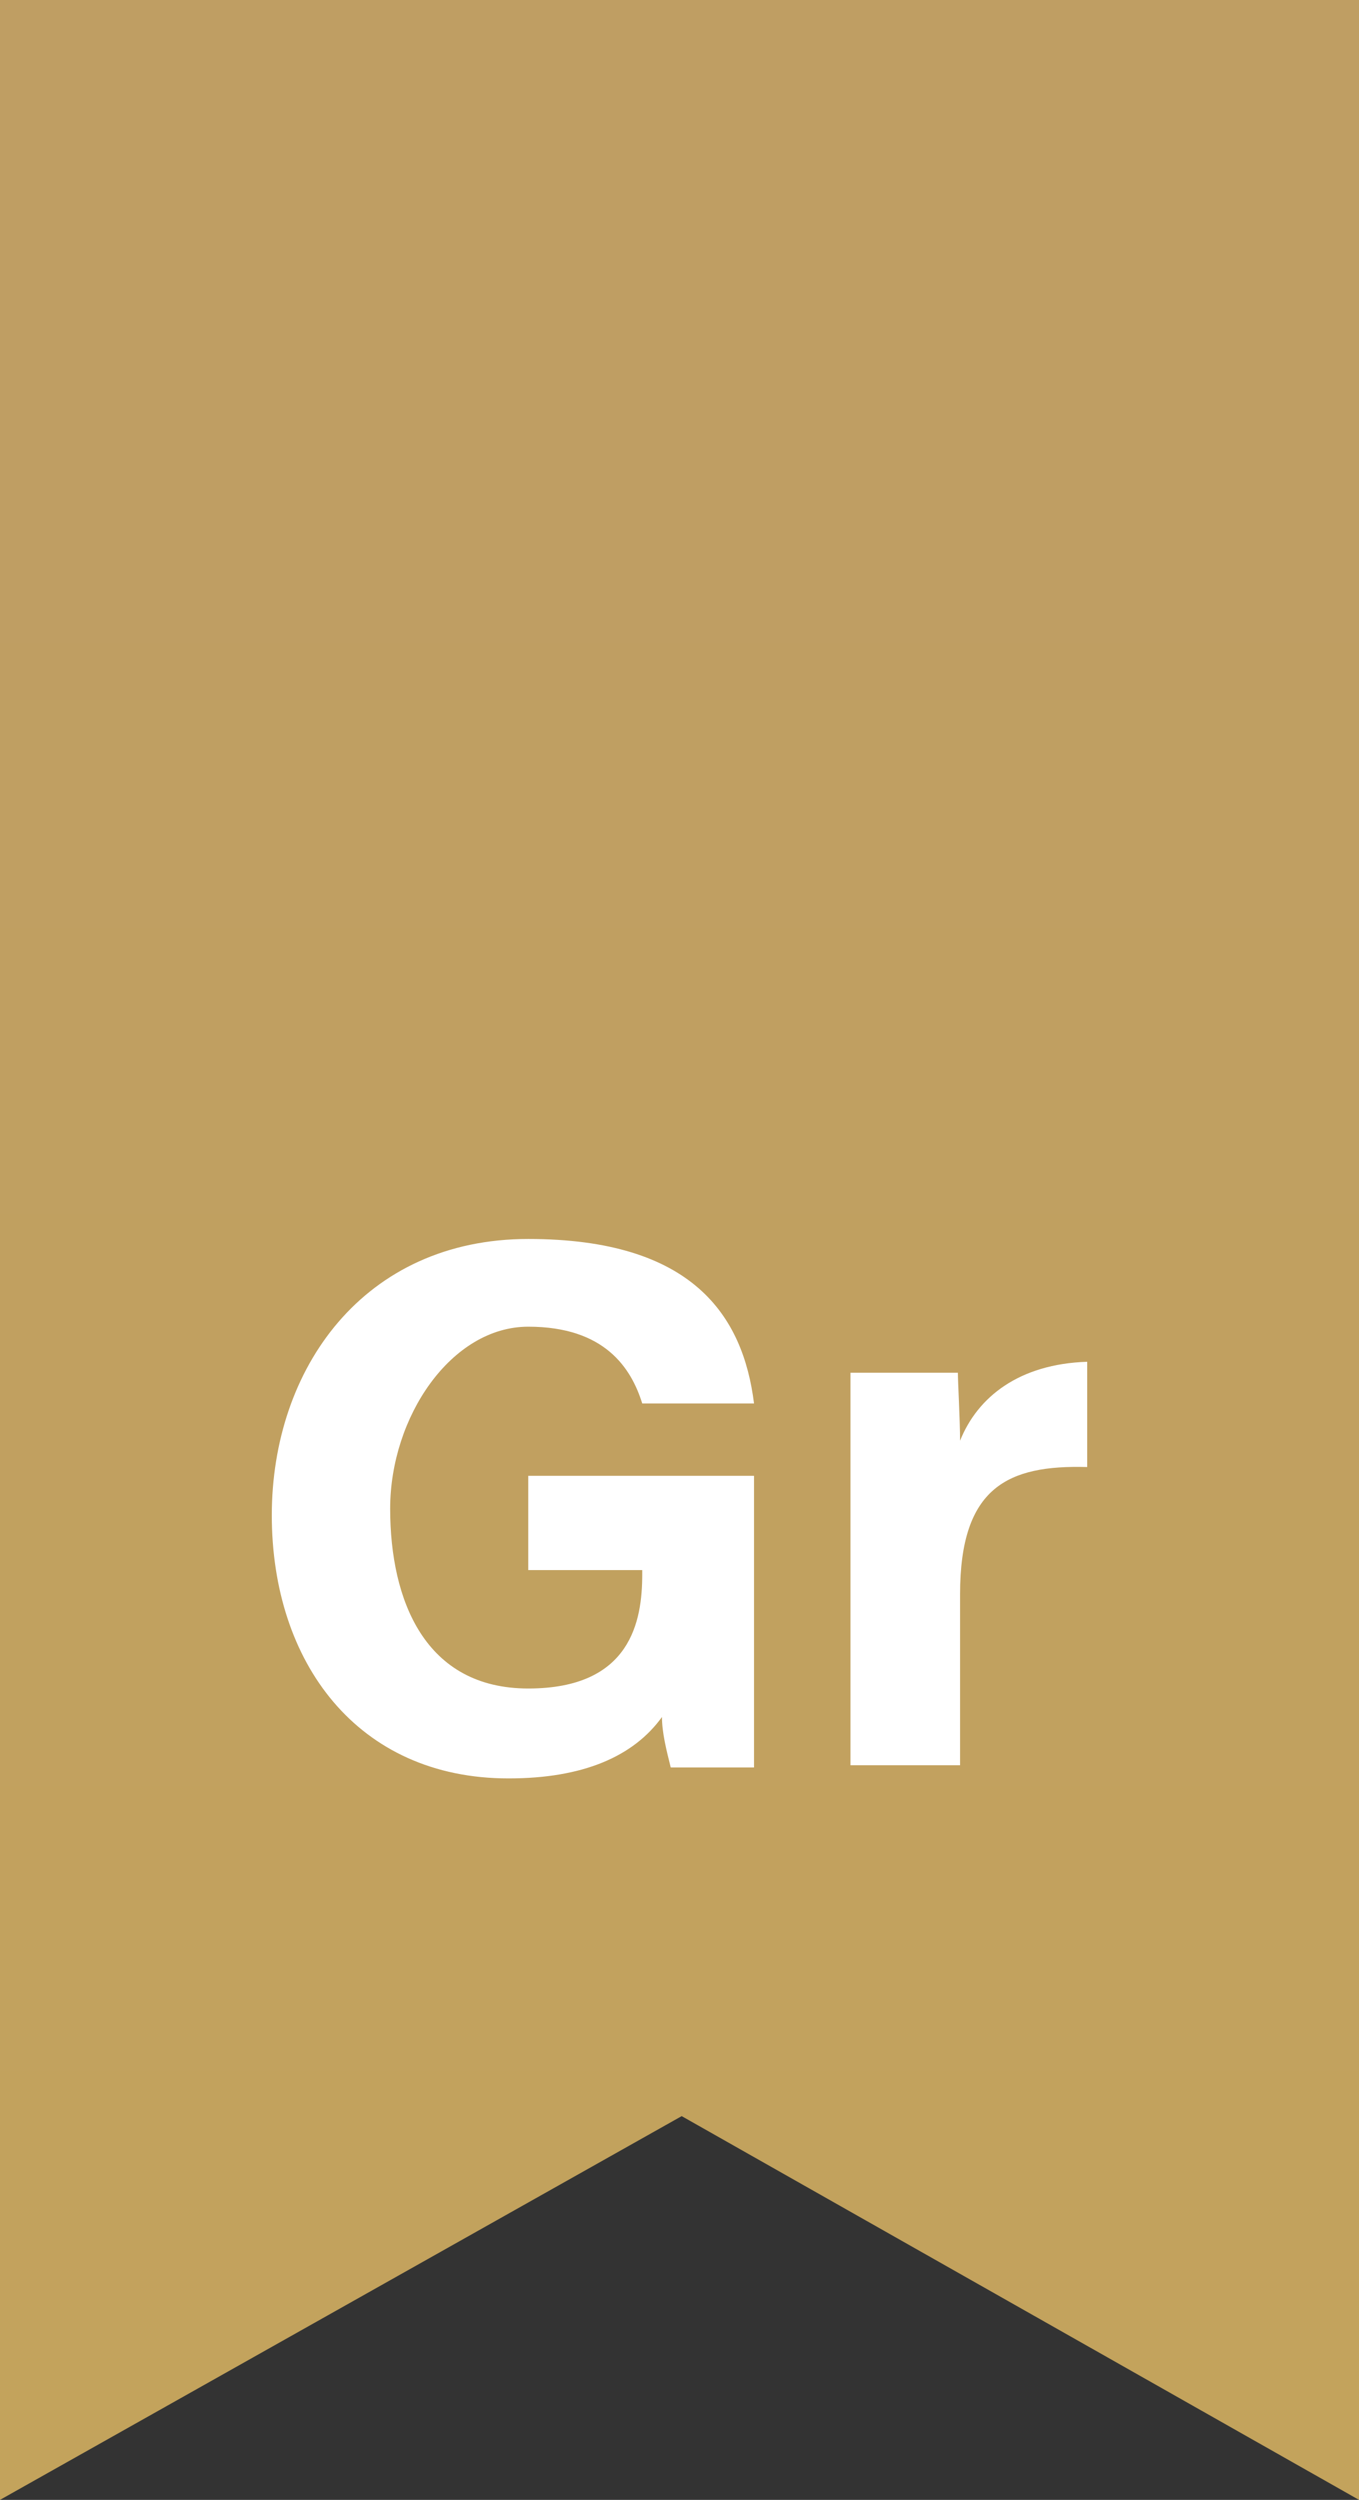 <?xml version="1.0" encoding="UTF-8"?>
<svg id="Layer_1" xmlns="http://www.w3.org/2000/svg" xmlns:xlink="http://www.w3.org/1999/xlink" version="1.1" viewBox="0 0 62 114">
  <rect x="0" y="0" width="62" height="114" fill="#333333" stroke="none"/>
  <!-- Generator: Adobe Illustrator 29.8.1, SVG Export Plug-In . SVG Version: 2.1.1 Build 2)  -->
  <defs>
    <style>
      .st0 {
        fill: #fff;
      }

      .st1 {
        fill: url(#Degradado_sin_nombre_4);
      }
    </style>
    <linearGradient id="Degradado_sin_nombre_4" data-name="Degradado sin nombre 4" x1="31" y1="-1383.9" x2="31" y2="-1269.9" gradientTransform="translate(0 -1269.9) scale(1 -1)" gradientUnits="userSpaceOnUse">
      <stop offset="0" stop-color="#c3a35c"/>
      <stop offset=".8" stop-color="#bf9e63"/>
    </linearGradient>
  </defs>
  <path class="st1" d="M0,0v114l31.1-17.5,30.9,17.5V0H0Z"/>
  <path class="st0" d="M34.4,80.6h-3.8c-.2-.8-.4-1.6-.4-2.3-1.3,1.8-3.6,2.8-7,2.8-6.9,0-10.8-5.3-10.8-12s4.2-12.6,11.7-12.6,9.8,3.5,10.3,7.5h-5.1c-.5-1.6-1.7-3.5-5.2-3.5s-6.3,4.1-6.3,8.3,1.6,8.2,6.3,8.2,5.2-3.1,5.2-5.2v-.2h-5.2v-4.3h10.3v13.4Z"/>
  <path class="st0" d="M38.8,67.5v-4.9h4.9c0,.4.1,2.2.1,3.1.8-2,2.7-3.5,5.8-3.6v4.8c-3.6-.1-5.8.9-5.8,5.8v7.8h-5v-13.1Z"/>
</svg>